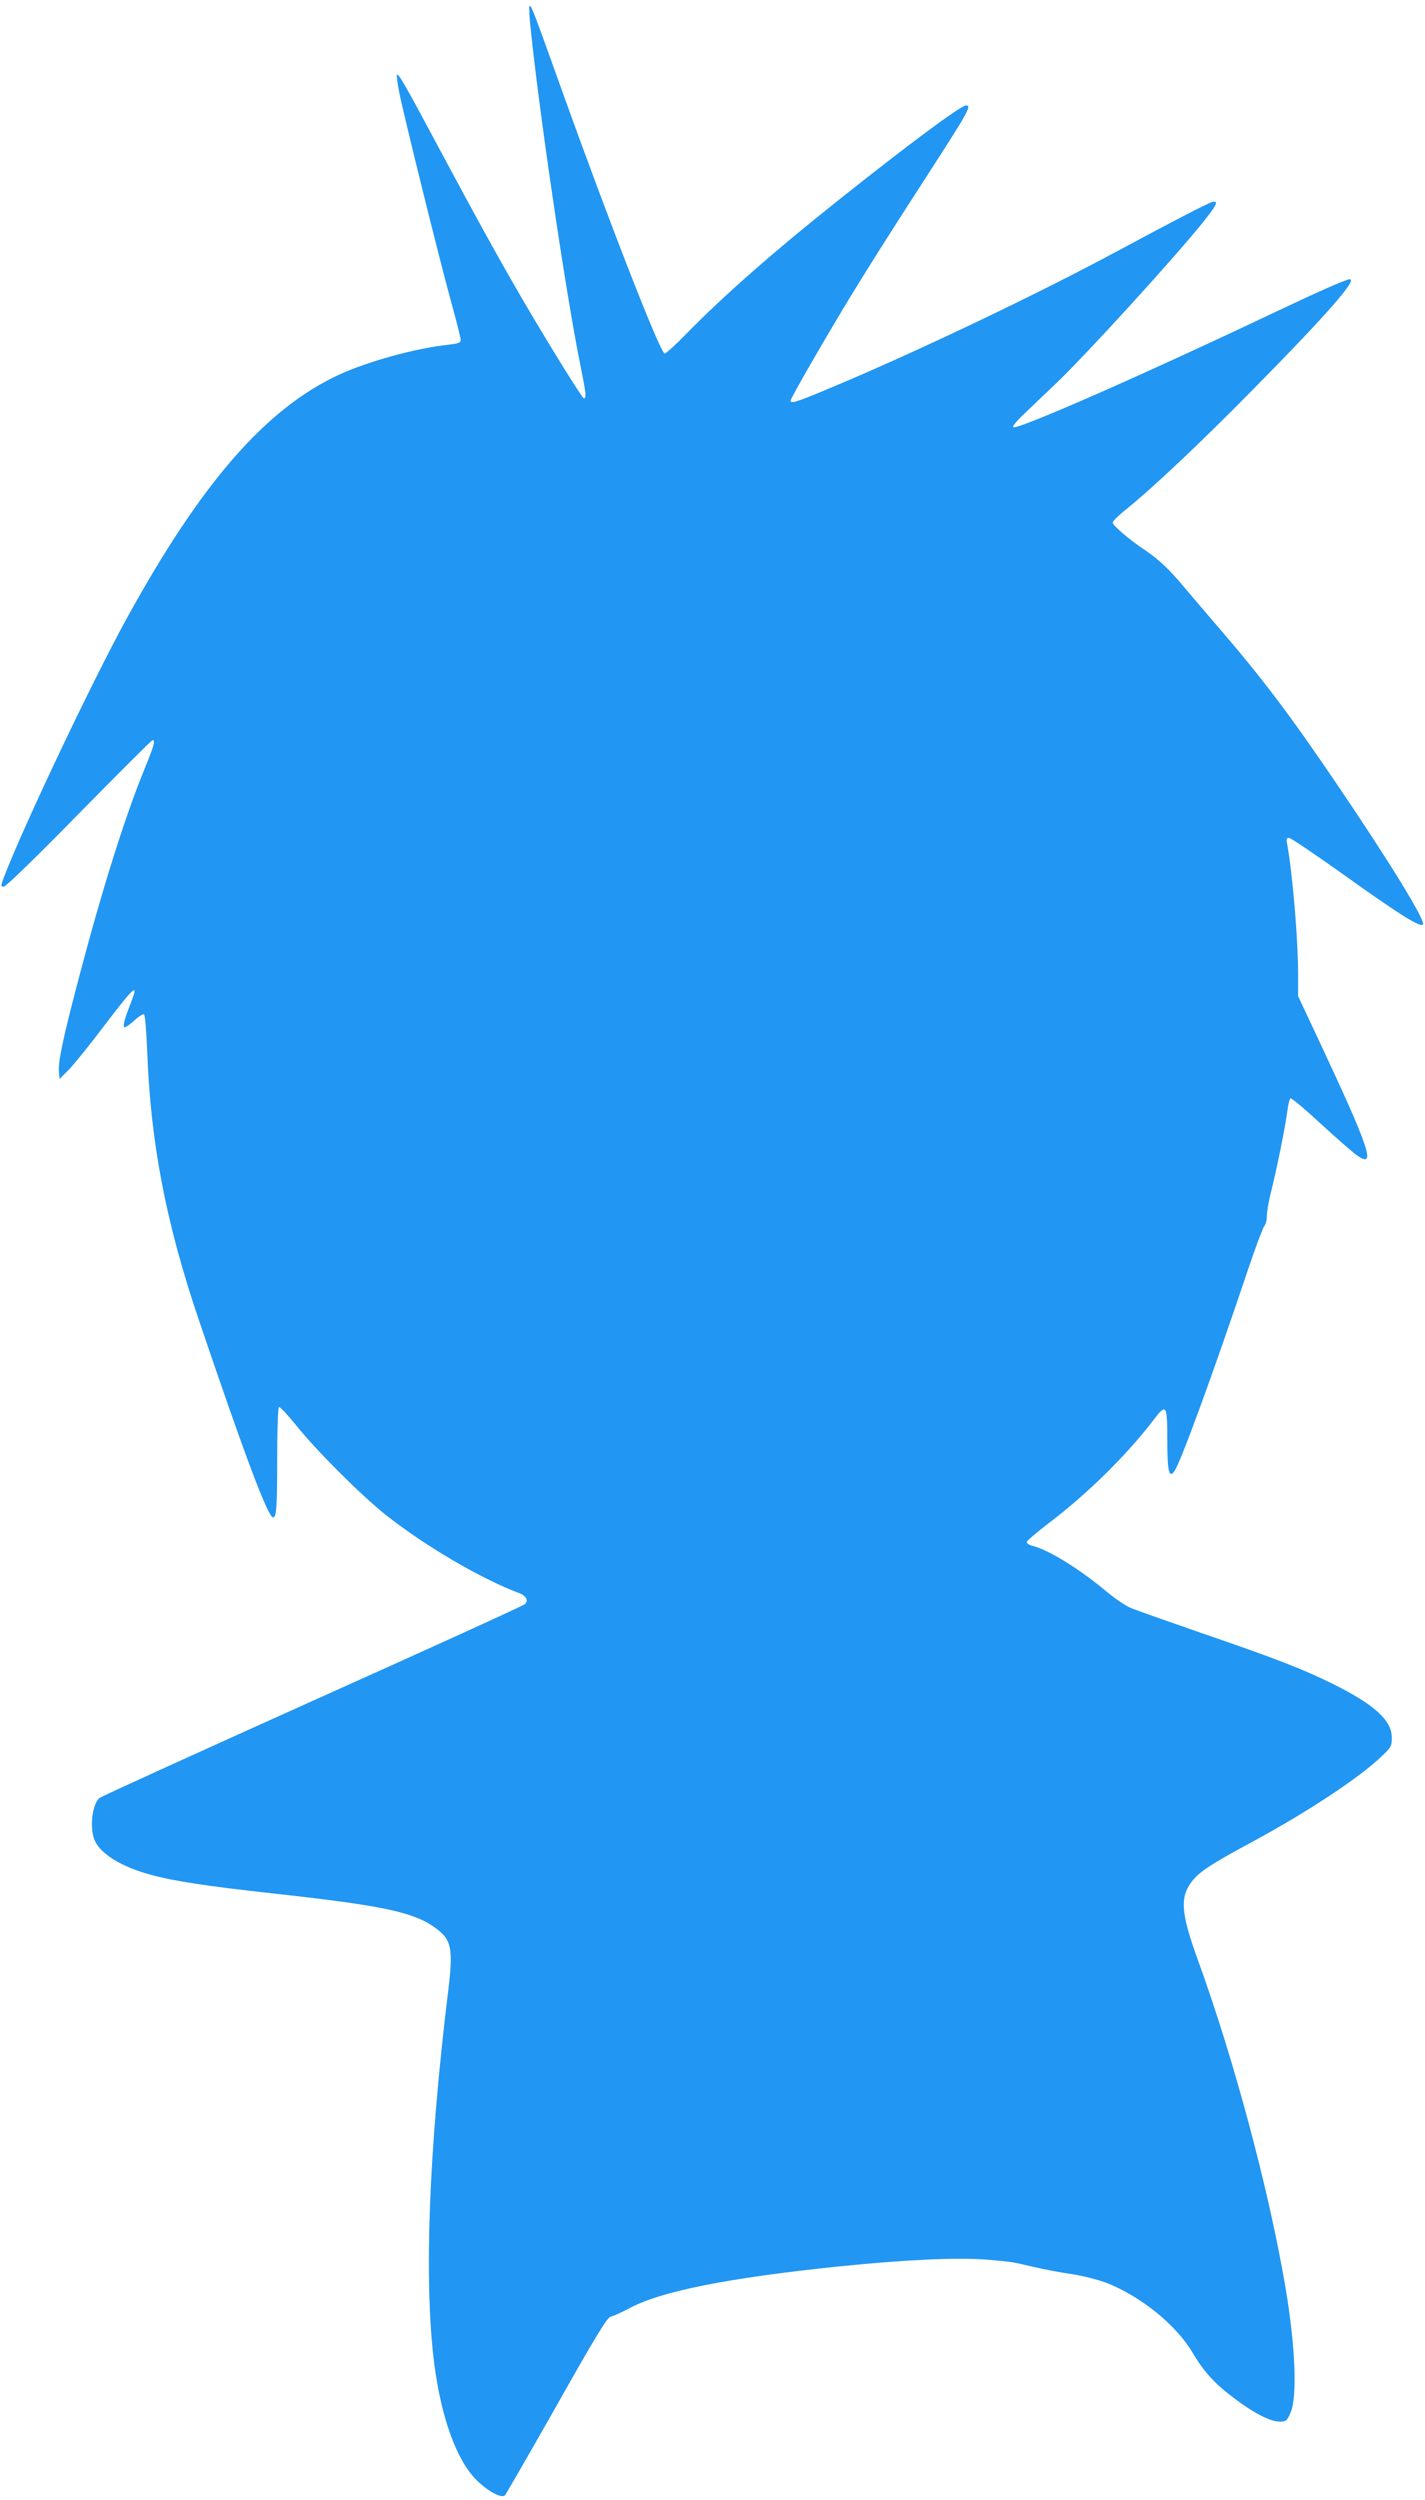 <?xml version="1.0" standalone="no"?>
<!DOCTYPE svg PUBLIC "-//W3C//DTD SVG 20010904//EN"
 "http://www.w3.org/TR/2001/REC-SVG-20010904/DTD/svg10.dtd">
<svg version="1.0" xmlns="http://www.w3.org/2000/svg"
 width="730pt" height="1280pt" viewBox="0 0 730 1280"
 preserveAspectRatio="xMidYMid meet">
<g transform="translate(0,1280) scale(0.1,-0.1)"
fill="#2196f3" stroke="none">
<path d="M2714 12698 c39 -412 185 -1409 261 -1777 27 -134 30 -161 16 -161
-8 0 -182 280 -316 510 -112 192 -243 429 -420 760 -178 333 -213 395 -222
387 -2 -3 3 -43 12 -89 26 -130 208 -863 264 -1066 28 -101 51 -192 51 -202 0
-15 -11 -19 -62 -25 -170 -18 -414 -86 -562 -154 -375 -174 -705 -553 -1087
-1248 -175 -318 -531 -1068 -629 -1325 -17 -46 -17 -48 0 -48 10 0 171 156
385 375 203 206 372 375 376 375 16 0 9 -26 -42 -151 -101 -247 -219 -624
-337 -1074 -81 -307 -105 -423 -100 -475 l3 -35 45 45 c25 25 108 127 184 228
162 212 180 226 132 106 -30 -77 -39 -114 -26 -114 5 0 28 16 50 36 21 20 43
33 48 30 5 -3 12 -88 16 -188 17 -469 97 -884 265 -1378 232 -685 354 -1010
380 -1010 17 0 21 50 21 302 0 147 4 259 9 263 5 3 44 -39 87 -92 101 -127
332 -358 460 -460 203 -160 485 -326 687 -402 33 -13 45 -38 26 -55 -8 -8
-498 -231 -1089 -496 -591 -266 -1082 -489 -1091 -497 -38 -33 -51 -159 -23
-219 33 -70 139 -134 287 -174 121 -33 288 -58 622 -95 566 -62 724 -96 834
-176 85 -61 94 -105 66 -332 -99 -809 -124 -1483 -70 -1904 36 -273 113 -487
213 -589 59 -60 131 -99 149 -81 6 7 126 215 266 462 202 358 259 451 276 453
12 2 55 21 94 42 163 88 507 156 1077 215 334 34 597 46 747 35 67 -5 133 -12
145 -15 13 -2 61 -13 108 -24 47 -11 131 -27 187 -35 56 -8 137 -29 180 -45
177 -69 359 -216 443 -359 56 -95 113 -158 212 -232 100 -76 186 -120 233
-120 33 0 38 4 56 45 36 82 25 344 -27 650 -86 501 -263 1162 -450 1676 -84
233 -90 313 -30 393 40 52 98 90 317 208 277 150 544 326 656 434 49 46 53 54
53 96 0 89 -89 170 -305 277 -157 77 -283 126 -670 259 -176 61 -341 119 -366
130 -25 11 -79 48 -120 82 -138 116 -297 214 -381 235 -16 4 -28 12 -28 19 0
6 49 48 109 94 201 152 402 350 541 532 65 86 70 79 70 -110 0 -153 9 -190 35
-155 31 40 202 509 377 1030 39 116 77 217 84 226 8 8 14 32 14 53 0 21 9 74
20 118 28 108 77 350 85 421 4 31 11 60 16 63 5 3 75 -56 156 -131 82 -75 165
-148 186 -162 98 -68 66 29 -194 584 l-109 232 0 108 c0 184 -28 514 -56 671
-5 25 -3 32 9 32 9 0 139 -88 289 -195 270 -193 379 -262 397 -250 20 12 -167
317 -446 728 -236 348 -380 538 -598 791 -66 77 -145 169 -175 205 -75 91
-133 146 -204 194 -82 54 -166 127 -166 141 0 7 28 35 63 63 142 114 390 348
669 632 364 369 523 551 483 551 -20 0 -166 -65 -425 -188 -630 -299 -1263
-577 -1298 -570 -9 2 13 30 59 73 40 39 109 104 152 145 154 146 606 641 758
830 73 90 85 116 47 105 -26 -8 -217 -107 -473 -245 -419 -226 -1061 -532
-1504 -716 -153 -64 -181 -72 -181 -55 0 12 180 324 309 536 107 174 188 303
406 640 198 307 213 335 184 335 -27 0 -291 -196 -659 -489 -327 -260 -584
-486 -774 -680 -54 -56 -104 -101 -111 -101 -22 0 -284 671 -527 1349 -141
393 -155 431 -164 431 -4 0 -3 -33 0 -72z"/>
</g>
</svg>

